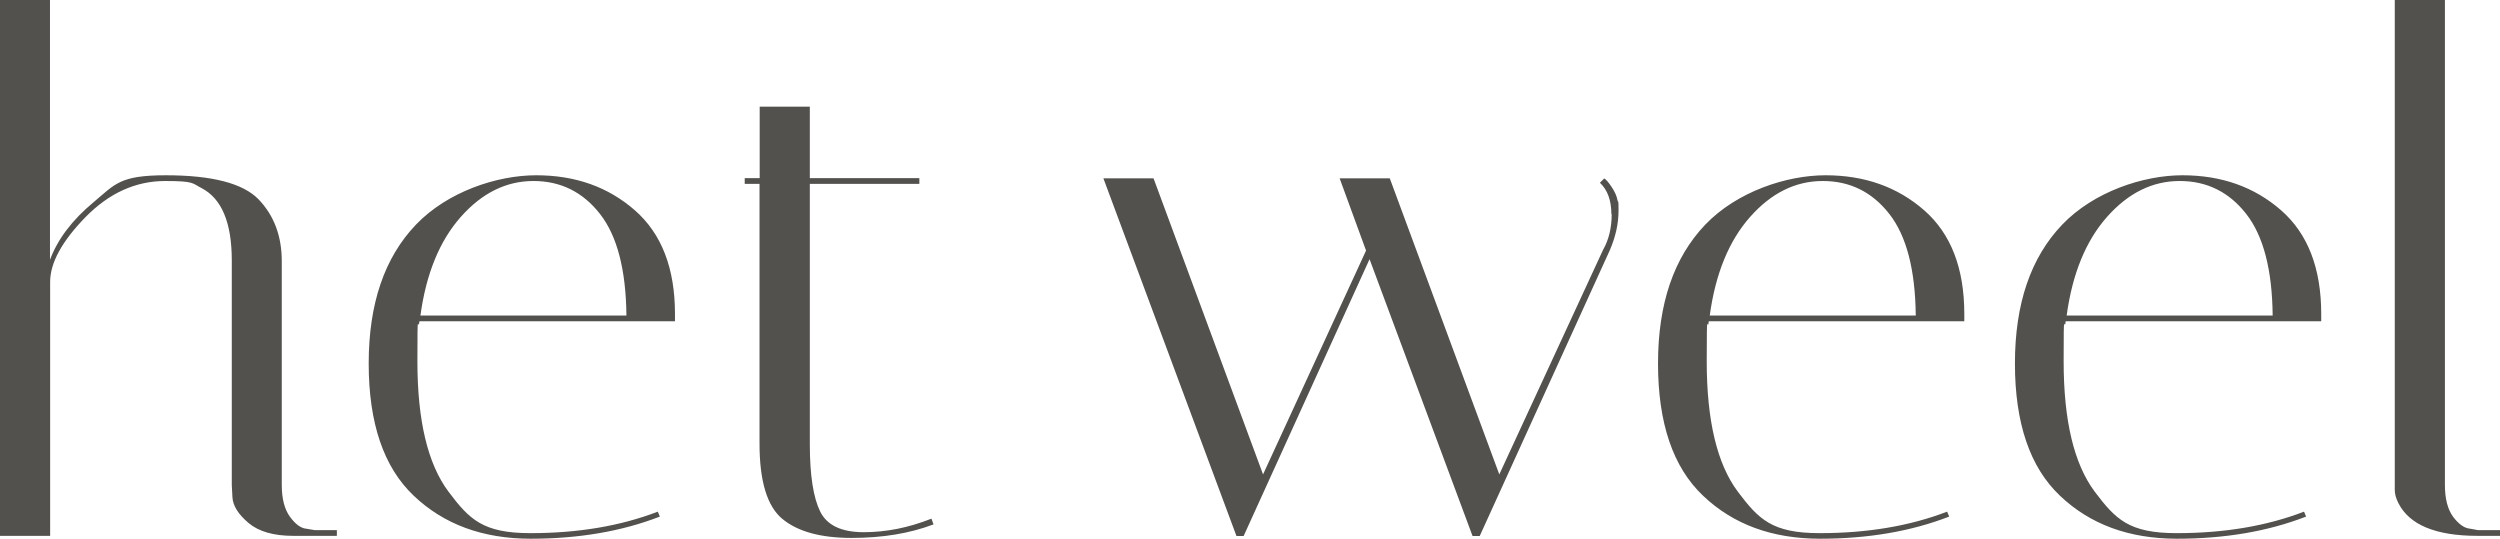 <?xml version="1.0" encoding="UTF-8"?>
<svg xmlns="http://www.w3.org/2000/svg" xmlns:xlink="http://www.w3.org/1999/xlink" version="1.1" viewBox="0 0 1570.4 338.4">
  <defs>
    <style>
      .cls-1 {
        fill: none;
      }

      .cls-2 {
        fill: #52514d;
      }

      .cls-3 {
        clip-path: url(#clippath);
      }
    </style>
    <clipPath id="clippath">
      <rect class="cls-1" width="1570.4" height="338.4"/>
    </clipPath>
  </defs>
  <!-- Generator: Adobe Illustrator 28.7.1, SVG Export Plug-In . SVG Version: 1.2.0 Build 142)  -->
  <g>
    <g id="Laag_1">
      <g class="cls-3">
        <path class="cls-2" d="M1570.4,336.6v-3.6h-13.9l-4.9-.9c-3.6-.3-7.1-2.8-10.6-7.4-3.4-4.6-5.2-11.3-5.2-20V0h-31.5v307.8c0,2.4.7,5.1,2.2,8.1,6.9,13.8,23.5,20.7,49.9,20.7h13.9ZM1427.6,198.2h-129.4c3.6-26.4,12.1-47,25.4-62,13.3-15,28.5-22.5,45.6-22.5s31,6.9,41.8,20.7c10.8,13.8,16.3,35.1,16.6,63.8M1297.7,201.8h160.4v-4.5c0-28.8-8.4-50.5-25.2-65.2-16.8-14.7-37.5-22-62-22s-55.7,10.3-75.5,31c-19.8,20.7-29.7,49.7-29.7,87.2s9.4,65.2,28.3,83.1c18.9,18,43.4,27,73.5,27s57.1-4.6,81.1-13.9l-1.3-3.1c-23.4,9-50,13.5-80,13.5s-38.4-8.7-51.5-26.1c-13-17.4-19.5-44.6-19.5-81.8s.4-17.1,1.3-25.2M1203.4,198.2h-129.4c3.6-26.4,12.1-47,25.4-62,13.3-15,28.5-22.5,45.6-22.5s31,6.9,41.8,20.7c10.8,13.8,16.3,35.1,16.6,63.8M1073.5,201.8h160.4v-4.5c0-28.8-8.4-50.5-25.2-65.2-16.8-14.7-37.5-22-62-22s-55.7,10.3-75.5,31c-19.8,20.7-29.7,49.7-29.7,87.2s9.4,65.2,28.3,83.1c18.9,18,43.4,27,73.5,27s57.1-4.6,81.1-13.9l-1.3-3.1c-23.4,9-50,13.5-80,13.5s-38.4-8.7-51.5-26.1c-13-17.4-19.5-44.6-19.5-81.8s.5-17.1,1.3-25.2M1012.4,134.4c0,8.7-1.8,16.2-5.4,22.5l-65.2,141.1-68.8-186h-31.5l16.6,45.4-64.7,140.6-68.8-186h-31.5l83.6,224.7h4.5l79.1-173.9,64.7,173.9h4.5l81.8-179.7c3.6-8.4,5.4-16.6,5.4-24.7s-.2-4.3-.7-6.7c-.4-2.4-1.6-5.1-3.6-8.1-2-3-3.5-4.8-4.7-5.4l-2.7,2.7c4.8,4.5,7.2,11.1,7.2,19.8M477.1,115.5v163.1c0,23.7,4.8,39.5,14.4,47.4,9.6,7.9,24,11.9,43.4,11.9s36.5-2.8,51.5-8.5l-1.3-3.6c-14.4,5.7-28.5,8.5-42.5,8.5s-23.1-4.3-27.4-13c-4.3-8.7-6.5-22.8-6.5-42.2V115.5h68.8v-3.6h-68.8v-44.9h-31.5v44.9h-9.4v3.6h9.4ZM393.5,198.2h-129.4c3.6-26.4,12.1-47,25.4-62,13.3-15,28.5-22.5,45.6-22.5s31,6.9,41.8,20.7c10.8,13.8,16.3,35.1,16.6,63.8M263.6,201.8h160.4v-4.5c0-28.8-8.4-50.5-25.2-65.2-16.8-14.7-37.4-22-62-22s-55.7,10.3-75.5,31c-19.8,20.7-29.7,49.7-29.7,87.2s9.4,65.2,28.3,83.1c18.9,18,43.4,27,73.5,27s57.1-4.6,81.1-13.9l-1.3-3.1c-23.4,9-50,13.5-80,13.5s-38.4-8.7-51.5-26.1c-13-17.4-19.5-44.6-19.5-81.8s.4-17.1,1.3-25.2M211.6,336.6v-3.6h-13.9l-5.4-.9c-3.3-.3-6.7-2.8-10.1-7.4-3.4-4.6-5.2-11.3-5.2-20v-140.6c0-15.9-4.9-28.8-14.6-38.9-9.7-10-29.1-15.1-58.2-15.1s-31.9,5.6-45.4,16.9c-13.5,11.2-22.6,23.3-27.4,36.2V0H0v336.6h31.5v-159.5c0-12,7.4-25.5,22.2-40.7,14.8-15.1,31.5-22.7,50.1-22.7s16.9,1.5,22.9,4.5c12.6,6.6,18.9,21.7,18.9,45.4v141.1l.4,7.6c.3,5.4,3.7,10.8,10.1,16.2,6.4,5.4,15.8,8.1,28.1,8.1h27.4Z"/>
      </g>
    </g>
  </g>
</svg>